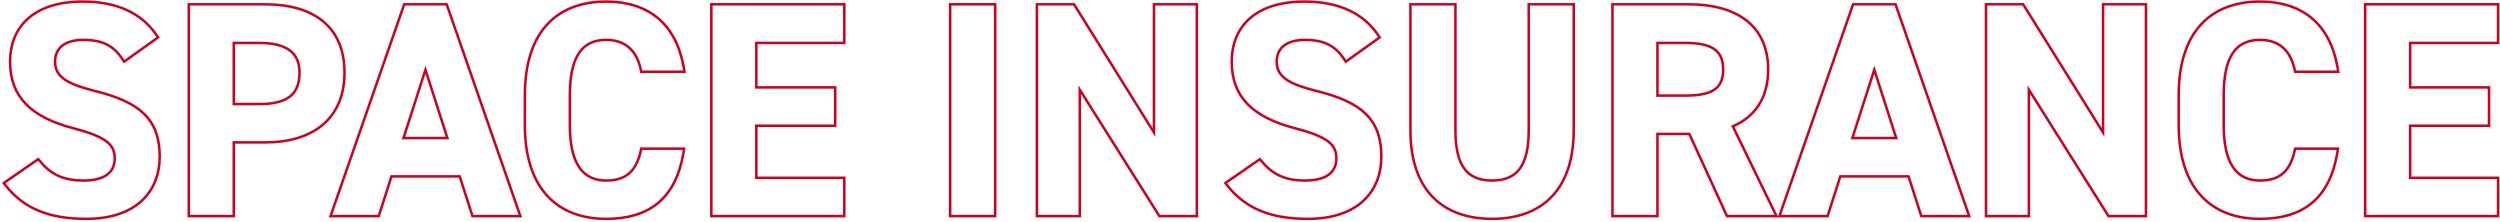 <svg width="989" height="88" viewBox="0 0 989 88" fill="none" xmlns="http://www.w3.org/2000/svg">
<path fill-rule="evenodd" clip-rule="evenodd" d="M936.16 2.2V85L987.76 85V70.84L952.96 70.84V49.24L984.16 49.24V35.08L952.96 35.08V16.48L987.76 16.48V2.2L936.16 2.2ZM953.96 17.48L988.76 17.48V1.2L935.16 1.2V86L988.76 86V69.84L953.96 69.84V50.24L985.16 50.24V34.08L953.96 34.08V17.48Z" fill="#CC0022"/>
<path fill-rule="evenodd" clip-rule="evenodd" d="M925.594 28.88L907.53 28.88L907.369 28.076C906.617 24.314 905.161 21.38 903.006 19.39C900.866 17.413 897.942 16.28 894.07 16.28C889.467 16.28 886.089 17.823 883.808 21.128C881.474 24.509 880.19 29.873 880.19 37.72V49.48C880.19 57.08 881.472 62.452 883.812 65.898C886.104 69.275 889.49 70.92 894.07 70.92C898.099 70.92 900.95 69.917 903.01 68.032C905.089 66.129 906.494 63.209 907.372 59.111L907.541 58.32H925.469L925.299 59.467C923.896 68.923 920.518 75.865 915.196 80.434C909.875 85.002 902.744 87.08 894.07 87.08C884.566 87.08 876.353 84.193 870.524 77.958C864.703 71.731 861.39 62.304 861.39 49.48V37.72C861.39 24.779 864.702 15.349 870.526 9.15C876.358 2.943 884.572 0.12 894.07 0.12C902.464 0.12 909.615 2.328 915.028 6.944C920.444 11.561 924.011 18.493 925.418 27.73L925.594 28.88ZM924.43 27.88C924.378 27.544 924.324 27.21 924.267 26.88C921.253 9.442 910.204 1.12 894.07 1.12C875.47 1.12 862.39 12.16 862.39 37.72V49.48C862.39 74.8 875.47 86.08 894.07 86.08C910.801 86.08 921.169 78.213 924.152 60.32C924.207 59.99 924.26 59.657 924.31 59.32H908.35C906.55 67.72 902.47 71.92 894.07 71.92C884.35 71.92 879.19 64.84 879.19 49.48V37.72C879.19 21.88 884.35 15.28 894.07 15.28C902.23 15.28 906.79 20.08 908.35 27.88L924.43 27.88Z" fill="#CC0022"/>
<path fill-rule="evenodd" clip-rule="evenodd" d="M832.48 2.2V54.16L800.08 2.2L786.16 2.2V85H802.12V33.76L834.4 85H848.44V2.2L832.48 2.2ZM803.12 37.224L833.848 86H849.44V1.2L831.48 1.2V50.666L800.635 1.2L785.16 1.2V86H803.12V37.224Z" fill="#CC0022"/>
<path fill-rule="evenodd" clip-rule="evenodd" d="M722.629 85L727.669 69.28L755.389 69.28L760.429 85H778.309L749.509 2.2L733.429 2.2L704.629 85H722.629ZM754.66 70.28L759.7 86H779.716L750.22 1.2L732.718 1.2L703.223 86H723.359L728.399 70.28L754.66 70.28ZM741.469 25.96L750.829 55.12H732.109L741.469 25.96ZM741.469 29.232L733.48 54.12H749.458L741.469 29.232Z" fill="#CC0022"/>
<path fill-rule="evenodd" clip-rule="evenodd" d="M701.986 85L684.826 49.72C685.137 49.592 685.443 49.459 685.745 49.322C694.176 45.49 698.986 38.295 698.986 27.52C698.986 10.72 687.106 2.2 668.026 2.2L638.386 2.2V85H655.186V52.48L668.626 52.48L683.506 85H701.986ZM667.984 53.48L682.864 86H703.585L686.182 50.222C690.384 48.308 693.756 45.567 696.118 41.958C698.659 38.076 699.986 33.257 699.986 27.52C699.986 18.862 696.911 12.223 691.281 7.775C685.687 3.357 677.696 1.2 668.026 1.2L637.386 1.2V86H656.186V53.48L667.984 53.48ZM666.466 38.32L655.186 38.32V16.48L666.466 16.48C676.426 16.48 682.186 18.88 682.186 27.52C682.186 36.16 676.426 38.32 666.466 38.32ZM656.186 17.48H666.466C671.414 17.48 675.099 18.086 677.531 19.608C679.855 21.062 681.186 23.456 681.186 27.52C681.186 31.583 679.858 33.908 677.545 35.304C675.112 36.772 671.426 37.32 666.466 37.32L656.186 37.32V17.48Z" fill="#CC0022"/>
<path fill-rule="evenodd" clip-rule="evenodd" d="M605.264 2.2V51.52C605.264 65.68 600.584 71.92 590.264 71.92C579.944 71.92 575.264 65.68 575.264 51.52V2.2L558.464 2.2V51.52C558.464 75.88 571.904 86.08 590.264 86.08C608.624 86.08 622.064 75.88 622.064 51.4V2.2L605.264 2.2ZM604.264 1.2L623.064 1.2V51.4C623.064 63.82 619.652 72.779 613.754 78.63C607.859 84.478 599.623 87.08 590.264 87.08C580.906 87.08 572.671 84.478 566.776 78.646C560.878 72.81 557.464 63.881 557.464 51.52V1.2L576.264 1.2V51.52C576.264 58.529 577.43 63.365 579.699 66.436C581.917 69.439 585.32 70.92 590.264 70.92C595.209 70.92 598.612 69.439 600.83 66.436C603.099 63.365 604.264 58.529 604.264 51.52V1.2Z" fill="#CC0022"/>
<path fill-rule="evenodd" clip-rule="evenodd" d="M546.478 14.94L532.245 25.106L531.678 24.218C529.937 21.49 528.071 19.534 525.685 18.245C523.296 16.953 520.294 16.28 516.201 16.28C512.559 16.28 509.9 17.12 508.172 18.505C506.474 19.866 505.561 21.843 505.561 24.4C505.561 25.879 505.861 27.105 506.437 28.161C507.014 29.22 507.9 30.165 509.152 31.034C511.689 32.796 515.61 34.172 521.124 35.55C529.813 37.722 536.294 40.475 540.598 44.653C544.95 48.877 546.961 54.445 546.961 61.96C546.961 68.97 544.598 75.285 539.648 79.841C534.706 84.39 527.298 87.08 517.401 87.08C502.671 87.08 492.249 83.046 484.686 73.126L484.051 72.293L498.517 62.289L499.1 63.013C501.253 65.69 503.512 67.649 506.223 68.948C508.936 70.248 512.171 70.92 516.321 70.92C520.995 70.92 523.938 69.895 525.7 68.423C527.432 66.975 528.161 64.976 528.161 62.68C528.161 61.341 527.959 60.21 527.499 59.207C527.04 58.208 526.298 57.277 525.131 56.377C522.754 54.546 518.698 52.905 511.99 51.168L511.985 51.167C503.738 48.984 497.422 45.89 493.164 41.507C488.876 37.093 486.761 31.46 486.761 24.4C486.761 17.634 489.002 11.523 493.87 7.114C498.727 2.714 506.076 0.12 516.081 0.12C529.514 0.12 539.846 4.653 545.962 14.138L546.478 14.94ZM498.321 63.64C502.761 69.16 507.801 71.92 516.321 71.92C525.921 71.92 529.161 67.72 529.161 62.68C529.161 56.92 525.681 53.68 512.241 50.2C495.921 45.88 487.761 38.08 487.761 24.4C487.761 11.32 496.401 1.12 516.081 1.12C529.281 1.12 539.241 5.56 545.121 14.68L532.521 23.68C532.339 23.395 532.155 23.117 531.969 22.846C528.473 17.768 524.176 15.28 516.201 15.28C508.641 15.28 504.561 18.76 504.561 24.4C504.561 30.88 509.841 33.76 520.881 36.52C538.161 40.84 545.961 47.32 545.961 61.96C545.961 75.52 536.841 86.08 517.401 86.08C503.285 86.08 493.366 82.338 486.099 73.309C485.891 73.05 485.685 72.787 485.481 72.52L498.321 63.64Z" fill="#CC0022"/>
<path fill-rule="evenodd" clip-rule="evenodd" d="M457.011 2.2V54.16L424.611 2.2L410.691 2.2V85H426.651V33.76L458.931 85H472.971V2.2L457.011 2.2ZM427.651 37.224L458.379 86H473.971V1.2L456.011 1.2V50.667L425.166 1.2L409.691 1.2V86H427.651V37.224Z" fill="#CC0022"/>
<path fill-rule="evenodd" clip-rule="evenodd" d="M393.183 2.2L376.383 2.2V85H393.183V2.2ZM394.183 1.2V86H375.383V1.2L394.183 1.2Z" fill="#CC0022"/>
<path fill-rule="evenodd" clip-rule="evenodd" d="M281.902 2.2V85L333.502 85V70.84L298.702 70.84V49.24L329.902 49.24V35.08L298.702 35.08V16.48L333.502 16.48V2.2L281.902 2.2ZM299.702 17.48L334.502 17.48V1.2L280.902 1.2V86L334.502 86V69.84L299.702 69.84V50.24L330.902 50.24V34.08L299.702 34.08V17.48Z" fill="#CC0022"/>
<path fill-rule="evenodd" clip-rule="evenodd" d="M271.336 28.88L253.272 28.88L253.111 28.076C252.359 24.314 250.903 21.38 248.748 19.39C246.608 17.413 243.684 16.28 239.812 16.28C235.209 16.28 231.831 17.823 229.55 21.128C227.217 24.509 225.932 29.873 225.932 37.72V49.48C225.932 57.08 227.214 62.452 229.554 65.898C231.846 69.275 235.232 70.92 239.812 70.92C243.841 70.92 246.692 69.917 248.752 68.032C250.831 66.129 252.236 63.209 253.114 59.111L253.283 58.32H271.211L271.041 59.467C269.638 68.923 266.26 75.865 260.938 80.434C255.617 85.002 248.487 87.08 239.812 87.08C230.308 87.08 222.095 84.193 216.266 77.958C210.445 71.731 207.132 62.304 207.132 49.48V37.72C207.132 24.779 210.444 15.349 216.268 9.15C222.1 2.943 230.314 0.12 239.812 0.12C248.207 0.12 255.357 2.328 260.771 6.944C266.186 11.561 269.754 18.493 271.16 27.73L271.336 28.88ZM270.172 27.88C270.121 27.544 270.066 27.21 270.009 26.88C266.995 9.442 255.946 1.12 239.812 1.12C221.212 1.12 208.132 12.16 208.132 37.72V49.48C208.132 74.8 221.212 86.08 239.812 86.08C256.543 86.08 266.912 78.213 269.894 60.32C269.949 59.99 270.002 59.657 270.052 59.32H254.092C252.292 67.72 248.212 71.92 239.812 71.92C230.092 71.92 224.932 64.84 224.932 49.48V37.72C224.932 21.88 230.092 15.28 239.812 15.28C247.972 15.28 252.532 20.08 254.092 27.88L270.172 27.88Z" fill="#CC0022"/>
<path fill-rule="evenodd" clip-rule="evenodd" d="M149.465 85L154.505 69.28L182.225 69.28L187.265 85H205.145L176.345 2.2L160.265 2.2L131.465 85H149.465ZM181.496 70.28L186.536 86H206.552L177.056 1.2L159.554 1.2L130.059 86H150.195L155.235 70.28L181.496 70.28ZM168.305 25.96L177.665 55.12H158.945L168.305 25.96ZM168.305 29.232L160.316 54.12H176.294L168.305 29.232Z" fill="#CC0022"/>
<path fill-rule="evenodd" clip-rule="evenodd" d="M104.823 55.84C124.023 55.84 135.783 46.24 135.783 28.72C135.783 10.96 123.903 2.2 104.823 2.2L75.183 2.2L75.183 85H91.983L91.983 55.84L104.823 55.84ZM92.983 56.84L104.823 56.84C114.577 56.84 122.578 54.402 128.155 49.609C133.754 44.796 136.783 37.718 136.783 28.72C136.783 19.601 133.722 12.663 128.094 8.028C122.497 3.419 114.498 1.2 104.823 1.2L74.183 1.2L74.183 86H92.983V56.84ZM102.423 41.68L91.983 41.68V16.48L102.423 16.48C114.063 16.48 118.983 20.8 118.983 28.72C118.983 37.6 114.063 41.68 102.423 41.68ZM92.983 17.48H102.423C108.151 17.48 112.027 18.549 114.458 20.422C116.834 22.255 117.983 24.982 117.983 28.72C117.983 32.974 116.813 35.87 114.447 37.747C112.026 39.667 108.164 40.68 102.423 40.68L92.983 40.68V17.48Z" fill="#CC0022"/>
<path fill-rule="evenodd" clip-rule="evenodd" d="M63.197 14.94L48.964 25.106L48.397 24.218C46.656 21.49 44.789 19.534 42.404 18.245C40.015 16.953 37.013 16.28 32.92 16.28C29.277 16.28 26.619 17.12 24.89 18.505C23.192 19.866 22.28 21.843 22.28 24.4C22.28 25.879 22.579 27.105 23.155 28.161C23.733 29.22 24.619 30.165 25.87 31.034C28.407 32.796 32.329 34.172 37.842 35.55C46.532 37.722 53.013 40.475 57.316 44.653C61.668 48.877 63.68 54.445 63.68 61.96C63.68 68.97 61.317 75.285 56.367 79.841C51.424 84.39 44.017 87.08 34.12 87.08C19.39 87.08 8.968 83.046 1.405 73.126L0.77 72.293L15.236 62.289L15.819 63.013C17.972 65.69 20.231 67.649 22.942 68.948C25.655 70.248 28.889 70.92 33.04 70.92C37.714 70.92 40.657 69.895 42.419 68.423C44.151 66.975 44.88 64.976 44.88 62.68C44.88 61.341 44.678 60.21 44.217 59.207C43.759 58.208 43.017 57.277 41.849 56.377C39.473 54.546 35.417 52.905 28.709 51.168L28.704 51.167C20.457 48.984 14.14 45.89 9.883 41.507C5.595 37.093 3.48 31.46 3.48 24.4C3.48 17.634 5.721 11.523 10.588 7.114C15.446 2.714 22.795 0.12 32.8 0.12C46.232 0.12 56.565 4.653 62.68 14.138L63.197 14.94ZM15.04 63.64C19.48 69.16 24.52 71.92 33.04 71.92C42.64 71.92 45.88 67.72 45.88 62.68C45.88 56.92 42.4 53.68 28.96 50.2C12.64 45.88 4.48 38.08 4.48 24.4C4.48 11.32 13.12 1.12 32.8 1.12C46 1.12 55.96 5.56 61.84 14.68L49.24 23.68C49.058 23.395 48.874 23.117 48.687 22.846C45.192 17.768 40.895 15.28 32.92 15.28C25.36 15.28 21.28 18.76 21.28 24.4C21.28 30.88 26.56 33.76 37.6 36.52C54.88 40.84 62.68 47.32 62.68 61.96C62.68 75.52 53.56 86.08 34.12 86.08C20.004 86.08 10.085 82.338 2.818 73.309C2.61 73.05 2.404 72.787 2.2 72.52L15.04 63.64Z" fill="#CC0022"/>
</svg>
